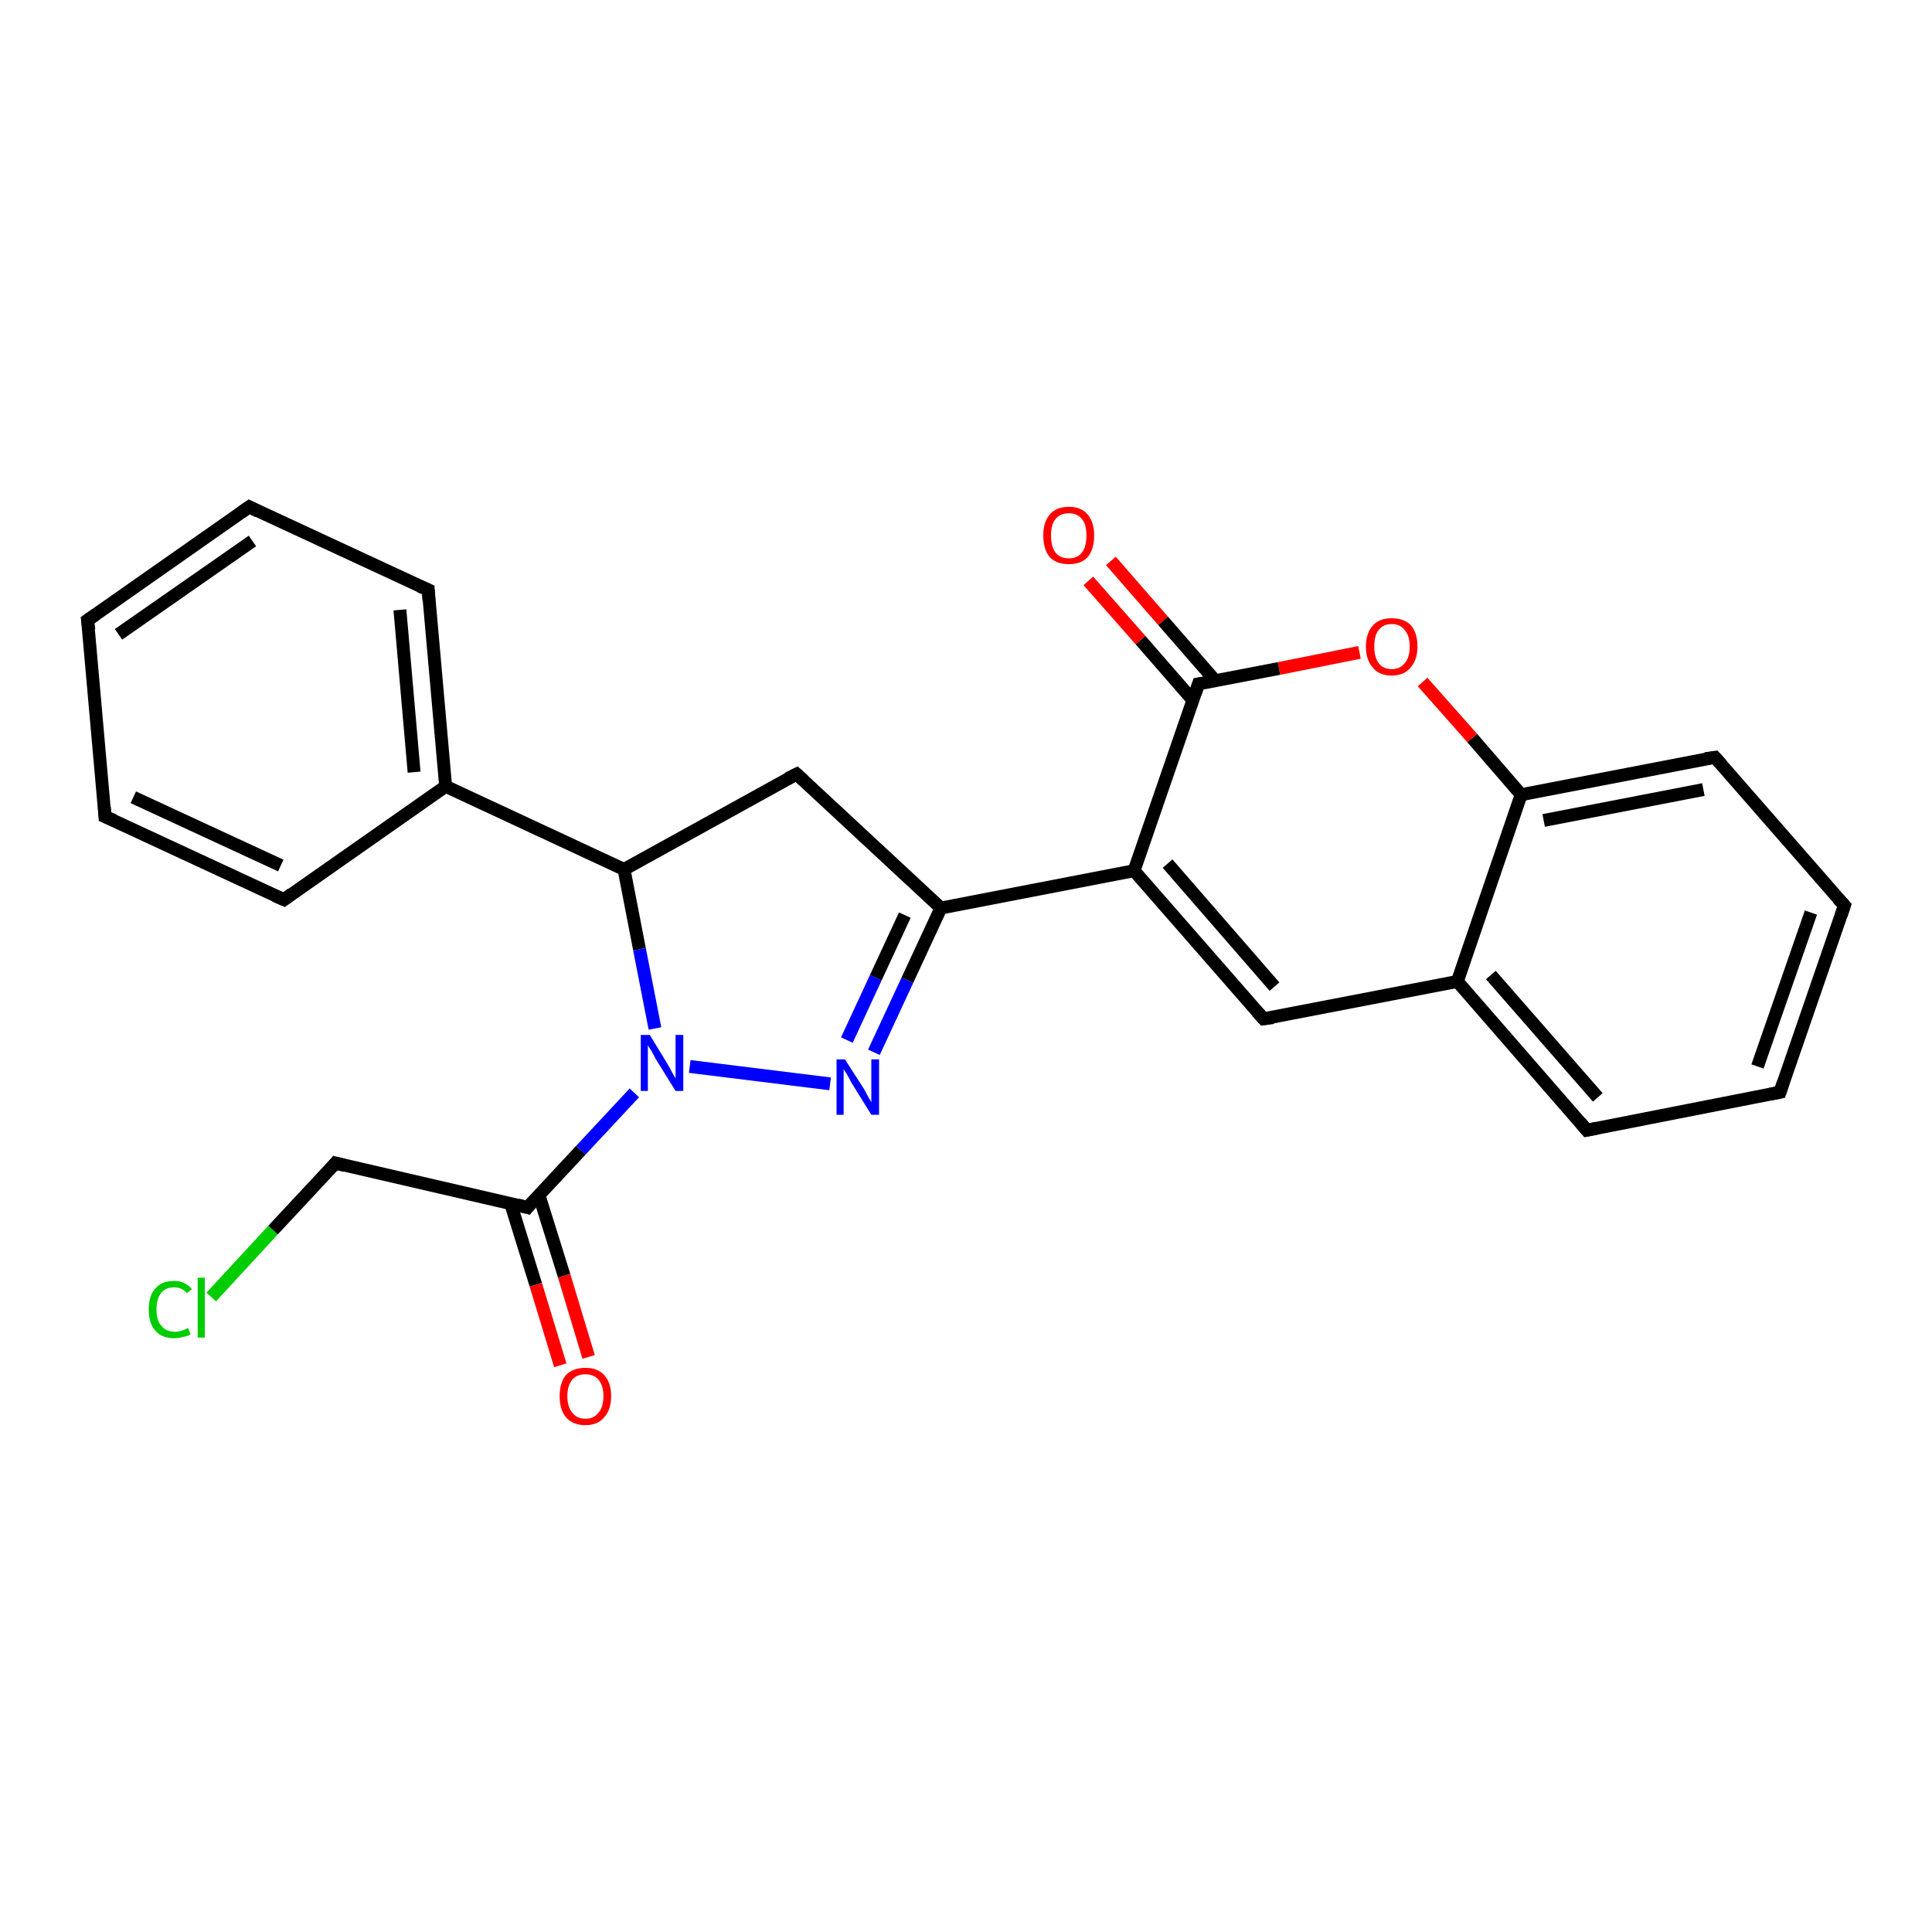 <?xml version='1.0' encoding='iso-8859-1'?>
<svg version='1.1' baseProfile='full'
              xmlns='http://www.w3.org/2000/svg'
                      xmlns:rdkit='http://www.rdkit.org/xml'
                      xmlns:xlink='http://www.w3.org/1999/xlink'
                  xml:space='preserve'
width='300px' height='300px' viewBox='0 0 300 300'>
<!-- END OF HEADER -->
<rect style='opacity:1.0;fill:#FFFFFF;stroke:none' width='300.0' height='300.0' x='0.0' y='0.0'> </rect>
<path class='bond-0 atom-0 atom-1' d='M 32.8,201.4 L 42.4,191.0' style='fill:none;fill-rule:evenodd;stroke:#00CC00;stroke-width:2.0px;stroke-linecap:butt;stroke-linejoin:miter;stroke-opacity:1' />
<path class='bond-0 atom-0 atom-1' d='M 42.4,191.0 L 52.1,180.6' style='fill:none;fill-rule:evenodd;stroke:#000000;stroke-width:2.0px;stroke-linecap:butt;stroke-linejoin:miter;stroke-opacity:1' />
<path class='bond-1 atom-1 atom-2' d='M 52.1,180.6 L 81.9,187.5' style='fill:none;fill-rule:evenodd;stroke:#000000;stroke-width:2.0px;stroke-linecap:butt;stroke-linejoin:miter;stroke-opacity:1' />
<path class='bond-2 atom-2 atom-3' d='M 79.3,186.9 L 83.2,199.5' style='fill:none;fill-rule:evenodd;stroke:#000000;stroke-width:2.0px;stroke-linecap:butt;stroke-linejoin:miter;stroke-opacity:1' />
<path class='bond-2 atom-2 atom-3' d='M 83.2,199.5 L 87.0,212.0' style='fill:none;fill-rule:evenodd;stroke:#FF0000;stroke-width:2.0px;stroke-linecap:butt;stroke-linejoin:miter;stroke-opacity:1' />
<path class='bond-2 atom-2 atom-3' d='M 83.7,185.6 L 87.6,198.1' style='fill:none;fill-rule:evenodd;stroke:#000000;stroke-width:2.0px;stroke-linecap:butt;stroke-linejoin:miter;stroke-opacity:1' />
<path class='bond-2 atom-2 atom-3' d='M 87.6,198.1 L 91.4,210.7' style='fill:none;fill-rule:evenodd;stroke:#FF0000;stroke-width:2.0px;stroke-linecap:butt;stroke-linejoin:miter;stroke-opacity:1' />
<path class='bond-3 atom-2 atom-4' d='M 81.9,187.5 L 90.2,178.6' style='fill:none;fill-rule:evenodd;stroke:#000000;stroke-width:2.0px;stroke-linecap:butt;stroke-linejoin:miter;stroke-opacity:1' />
<path class='bond-3 atom-2 atom-4' d='M 90.2,178.6 L 98.5,169.7' style='fill:none;fill-rule:evenodd;stroke:#0000FF;stroke-width:2.0px;stroke-linecap:butt;stroke-linejoin:miter;stroke-opacity:1' />
<path class='bond-4 atom-4 atom-5' d='M 107.1,165.6 L 128.9,168.3' style='fill:none;fill-rule:evenodd;stroke:#0000FF;stroke-width:2.0px;stroke-linecap:butt;stroke-linejoin:miter;stroke-opacity:1' />
<path class='bond-5 atom-5 atom-6' d='M 135.7,163.4 L 140.9,152.2' style='fill:none;fill-rule:evenodd;stroke:#0000FF;stroke-width:2.0px;stroke-linecap:butt;stroke-linejoin:miter;stroke-opacity:1' />
<path class='bond-5 atom-5 atom-6' d='M 140.9,152.2 L 146.1,141.0' style='fill:none;fill-rule:evenodd;stroke:#000000;stroke-width:2.0px;stroke-linecap:butt;stroke-linejoin:miter;stroke-opacity:1' />
<path class='bond-5 atom-5 atom-6' d='M 131.5,161.5 L 136.0,151.8' style='fill:none;fill-rule:evenodd;stroke:#0000FF;stroke-width:2.0px;stroke-linecap:butt;stroke-linejoin:miter;stroke-opacity:1' />
<path class='bond-5 atom-5 atom-6' d='M 136.0,151.8 L 140.5,142.1' style='fill:none;fill-rule:evenodd;stroke:#000000;stroke-width:2.0px;stroke-linecap:butt;stroke-linejoin:miter;stroke-opacity:1' />
<path class='bond-6 atom-6 atom-7' d='M 146.1,141.0 L 123.7,120.2' style='fill:none;fill-rule:evenodd;stroke:#000000;stroke-width:2.0px;stroke-linecap:butt;stroke-linejoin:miter;stroke-opacity:1' />
<path class='bond-7 atom-7 atom-8' d='M 123.7,120.2 L 96.9,135.0' style='fill:none;fill-rule:evenodd;stroke:#000000;stroke-width:2.0px;stroke-linecap:butt;stroke-linejoin:miter;stroke-opacity:1' />
<path class='bond-8 atom-8 atom-9' d='M 96.9,135.0 L 69.2,122.1' style='fill:none;fill-rule:evenodd;stroke:#000000;stroke-width:2.0px;stroke-linecap:butt;stroke-linejoin:miter;stroke-opacity:1' />
<path class='bond-9 atom-9 atom-10' d='M 69.2,122.1 L 66.5,91.6' style='fill:none;fill-rule:evenodd;stroke:#000000;stroke-width:2.0px;stroke-linecap:butt;stroke-linejoin:miter;stroke-opacity:1' />
<path class='bond-9 atom-9 atom-10' d='M 64.3,119.9 L 62.1,94.7' style='fill:none;fill-rule:evenodd;stroke:#000000;stroke-width:2.0px;stroke-linecap:butt;stroke-linejoin:miter;stroke-opacity:1' />
<path class='bond-10 atom-10 atom-11' d='M 66.5,91.6 L 38.7,78.7' style='fill:none;fill-rule:evenodd;stroke:#000000;stroke-width:2.0px;stroke-linecap:butt;stroke-linejoin:miter;stroke-opacity:1' />
<path class='bond-11 atom-11 atom-12' d='M 38.7,78.7 L 13.6,96.3' style='fill:none;fill-rule:evenodd;stroke:#000000;stroke-width:2.0px;stroke-linecap:butt;stroke-linejoin:miter;stroke-opacity:1' />
<path class='bond-11 atom-11 atom-12' d='M 39.2,84.0 L 18.4,98.5' style='fill:none;fill-rule:evenodd;stroke:#000000;stroke-width:2.0px;stroke-linecap:butt;stroke-linejoin:miter;stroke-opacity:1' />
<path class='bond-12 atom-12 atom-13' d='M 13.6,96.3 L 16.3,126.8' style='fill:none;fill-rule:evenodd;stroke:#000000;stroke-width:2.0px;stroke-linecap:butt;stroke-linejoin:miter;stroke-opacity:1' />
<path class='bond-13 atom-13 atom-14' d='M 16.3,126.8 L 44.1,139.7' style='fill:none;fill-rule:evenodd;stroke:#000000;stroke-width:2.0px;stroke-linecap:butt;stroke-linejoin:miter;stroke-opacity:1' />
<path class='bond-13 atom-13 atom-14' d='M 20.7,123.8 L 43.6,134.4' style='fill:none;fill-rule:evenodd;stroke:#000000;stroke-width:2.0px;stroke-linecap:butt;stroke-linejoin:miter;stroke-opacity:1' />
<path class='bond-14 atom-6 atom-15' d='M 146.1,141.0 L 176.1,135.2' style='fill:none;fill-rule:evenodd;stroke:#000000;stroke-width:2.0px;stroke-linecap:butt;stroke-linejoin:miter;stroke-opacity:1' />
<path class='bond-15 atom-15 atom-16' d='M 176.1,135.2 L 196.2,158.2' style='fill:none;fill-rule:evenodd;stroke:#000000;stroke-width:2.0px;stroke-linecap:butt;stroke-linejoin:miter;stroke-opacity:1' />
<path class='bond-15 atom-15 atom-16' d='M 181.3,134.1 L 197.9,153.2' style='fill:none;fill-rule:evenodd;stroke:#000000;stroke-width:2.0px;stroke-linecap:butt;stroke-linejoin:miter;stroke-opacity:1' />
<path class='bond-16 atom-16 atom-17' d='M 196.2,158.2 L 226.3,152.4' style='fill:none;fill-rule:evenodd;stroke:#000000;stroke-width:2.0px;stroke-linecap:butt;stroke-linejoin:miter;stroke-opacity:1' />
<path class='bond-17 atom-17 atom-18' d='M 226.3,152.4 L 246.4,175.5' style='fill:none;fill-rule:evenodd;stroke:#000000;stroke-width:2.0px;stroke-linecap:butt;stroke-linejoin:miter;stroke-opacity:1' />
<path class='bond-17 atom-17 atom-18' d='M 231.5,151.4 L 248.1,170.4' style='fill:none;fill-rule:evenodd;stroke:#000000;stroke-width:2.0px;stroke-linecap:butt;stroke-linejoin:miter;stroke-opacity:1' />
<path class='bond-18 atom-18 atom-19' d='M 246.4,175.5 L 276.4,169.6' style='fill:none;fill-rule:evenodd;stroke:#000000;stroke-width:2.0px;stroke-linecap:butt;stroke-linejoin:miter;stroke-opacity:1' />
<path class='bond-19 atom-19 atom-20' d='M 276.4,169.6 L 286.4,140.6' style='fill:none;fill-rule:evenodd;stroke:#000000;stroke-width:2.0px;stroke-linecap:butt;stroke-linejoin:miter;stroke-opacity:1' />
<path class='bond-19 atom-19 atom-20' d='M 272.9,165.6 L 281.2,141.7' style='fill:none;fill-rule:evenodd;stroke:#000000;stroke-width:2.0px;stroke-linecap:butt;stroke-linejoin:miter;stroke-opacity:1' />
<path class='bond-20 atom-20 atom-21' d='M 286.4,140.6 L 266.3,117.6' style='fill:none;fill-rule:evenodd;stroke:#000000;stroke-width:2.0px;stroke-linecap:butt;stroke-linejoin:miter;stroke-opacity:1' />
<path class='bond-21 atom-21 atom-22' d='M 266.3,117.6 L 236.2,123.4' style='fill:none;fill-rule:evenodd;stroke:#000000;stroke-width:2.0px;stroke-linecap:butt;stroke-linejoin:miter;stroke-opacity:1' />
<path class='bond-21 atom-21 atom-22' d='M 264.5,122.6 L 239.7,127.4' style='fill:none;fill-rule:evenodd;stroke:#000000;stroke-width:2.0px;stroke-linecap:butt;stroke-linejoin:miter;stroke-opacity:1' />
<path class='bond-22 atom-22 atom-23' d='M 236.2,123.4 L 228.6,114.6' style='fill:none;fill-rule:evenodd;stroke:#000000;stroke-width:2.0px;stroke-linecap:butt;stroke-linejoin:miter;stroke-opacity:1' />
<path class='bond-22 atom-22 atom-23' d='M 228.6,114.6 L 220.9,105.9' style='fill:none;fill-rule:evenodd;stroke:#FF0000;stroke-width:2.0px;stroke-linecap:butt;stroke-linejoin:miter;stroke-opacity:1' />
<path class='bond-23 atom-23 atom-24' d='M 211.1,101.3 L 198.6,103.8' style='fill:none;fill-rule:evenodd;stroke:#FF0000;stroke-width:2.0px;stroke-linecap:butt;stroke-linejoin:miter;stroke-opacity:1' />
<path class='bond-23 atom-23 atom-24' d='M 198.6,103.8 L 186.1,106.2' style='fill:none;fill-rule:evenodd;stroke:#000000;stroke-width:2.0px;stroke-linecap:butt;stroke-linejoin:miter;stroke-opacity:1' />
<path class='bond-24 atom-24 atom-25' d='M 188.7,105.7 L 180.6,96.4' style='fill:none;fill-rule:evenodd;stroke:#000000;stroke-width:2.0px;stroke-linecap:butt;stroke-linejoin:miter;stroke-opacity:1' />
<path class='bond-24 atom-24 atom-25' d='M 180.6,96.4 L 172.5,87.1' style='fill:none;fill-rule:evenodd;stroke:#FF0000;stroke-width:2.0px;stroke-linecap:butt;stroke-linejoin:miter;stroke-opacity:1' />
<path class='bond-24 atom-24 atom-25' d='M 185.2,108.7 L 177.1,99.4' style='fill:none;fill-rule:evenodd;stroke:#000000;stroke-width:2.0px;stroke-linecap:butt;stroke-linejoin:miter;stroke-opacity:1' />
<path class='bond-24 atom-24 atom-25' d='M 177.1,99.4 L 169.0,90.2' style='fill:none;fill-rule:evenodd;stroke:#FF0000;stroke-width:2.0px;stroke-linecap:butt;stroke-linejoin:miter;stroke-opacity:1' />
<path class='bond-25 atom-8 atom-4' d='M 96.9,135.0 L 99.3,147.4' style='fill:none;fill-rule:evenodd;stroke:#000000;stroke-width:2.0px;stroke-linecap:butt;stroke-linejoin:miter;stroke-opacity:1' />
<path class='bond-25 atom-8 atom-4' d='M 99.3,147.4 L 101.7,159.7' style='fill:none;fill-rule:evenodd;stroke:#0000FF;stroke-width:2.0px;stroke-linecap:butt;stroke-linejoin:miter;stroke-opacity:1' />
<path class='bond-26 atom-14 atom-9' d='M 44.1,139.7 L 69.2,122.1' style='fill:none;fill-rule:evenodd;stroke:#000000;stroke-width:2.0px;stroke-linecap:butt;stroke-linejoin:miter;stroke-opacity:1' />
<path class='bond-27 atom-24 atom-15' d='M 186.1,106.2 L 176.1,135.2' style='fill:none;fill-rule:evenodd;stroke:#000000;stroke-width:2.0px;stroke-linecap:butt;stroke-linejoin:miter;stroke-opacity:1' />
<path class='bond-28 atom-22 atom-17' d='M 236.2,123.4 L 226.3,152.4' style='fill:none;fill-rule:evenodd;stroke:#000000;stroke-width:2.0px;stroke-linecap:butt;stroke-linejoin:miter;stroke-opacity:1' />
<path d='M 51.6,181.2 L 52.1,180.6 L 53.6,181.0' style='fill:none;stroke:#000000;stroke-width:2.0px;stroke-linecap:butt;stroke-linejoin:miter;stroke-opacity:1;' />
<path d='M 80.4,187.1 L 81.9,187.5 L 82.3,187.0' style='fill:none;stroke:#000000;stroke-width:2.0px;stroke-linecap:butt;stroke-linejoin:miter;stroke-opacity:1;' />
<path d='M 124.8,121.2 L 123.7,120.2 L 122.3,120.9' style='fill:none;stroke:#000000;stroke-width:2.0px;stroke-linecap:butt;stroke-linejoin:miter;stroke-opacity:1;' />
<path d='M 66.6,93.2 L 66.5,91.6 L 65.1,91.0' style='fill:none;stroke:#000000;stroke-width:2.0px;stroke-linecap:butt;stroke-linejoin:miter;stroke-opacity:1;' />
<path d='M 40.1,79.4 L 38.7,78.7 L 37.4,79.6' style='fill:none;stroke:#000000;stroke-width:2.0px;stroke-linecap:butt;stroke-linejoin:miter;stroke-opacity:1;' />
<path d='M 14.9,95.4 L 13.6,96.3 L 13.8,97.8' style='fill:none;stroke:#000000;stroke-width:2.0px;stroke-linecap:butt;stroke-linejoin:miter;stroke-opacity:1;' />
<path d='M 16.2,125.3 L 16.3,126.8 L 17.7,127.4' style='fill:none;stroke:#000000;stroke-width:2.0px;stroke-linecap:butt;stroke-linejoin:miter;stroke-opacity:1;' />
<path d='M 42.7,139.1 L 44.1,139.7 L 45.3,138.8' style='fill:none;stroke:#000000;stroke-width:2.0px;stroke-linecap:butt;stroke-linejoin:miter;stroke-opacity:1;' />
<path d='M 195.2,157.1 L 196.2,158.2 L 197.7,158.0' style='fill:none;stroke:#000000;stroke-width:2.0px;stroke-linecap:butt;stroke-linejoin:miter;stroke-opacity:1;' />
<path d='M 245.4,174.3 L 246.4,175.5 L 247.9,175.2' style='fill:none;stroke:#000000;stroke-width:2.0px;stroke-linecap:butt;stroke-linejoin:miter;stroke-opacity:1;' />
<path d='M 274.9,169.9 L 276.4,169.6 L 276.9,168.1' style='fill:none;stroke:#000000;stroke-width:2.0px;stroke-linecap:butt;stroke-linejoin:miter;stroke-opacity:1;' />
<path d='M 285.9,142.1 L 286.4,140.6 L 285.4,139.5' style='fill:none;stroke:#000000;stroke-width:2.0px;stroke-linecap:butt;stroke-linejoin:miter;stroke-opacity:1;' />
<path d='M 267.3,118.7 L 266.3,117.6 L 264.8,117.8' style='fill:none;stroke:#000000;stroke-width:2.0px;stroke-linecap:butt;stroke-linejoin:miter;stroke-opacity:1;' />
<path d='M 186.7,106.1 L 186.1,106.2 L 185.6,107.7' style='fill:none;stroke:#000000;stroke-width:2.0px;stroke-linecap:butt;stroke-linejoin:miter;stroke-opacity:1;' />
<path class='atom-0' d='M 23.1 203.3
Q 23.1 201.2, 24.1 200.1
Q 25.1 198.9, 27.0 198.9
Q 28.8 198.9, 29.8 200.2
L 29.0 200.8
Q 28.3 199.9, 27.0 199.9
Q 25.7 199.9, 25.0 200.8
Q 24.3 201.7, 24.3 203.3
Q 24.3 205.1, 25.1 205.9
Q 25.8 206.8, 27.2 206.8
Q 28.1 206.8, 29.2 206.2
L 29.6 207.2
Q 29.1 207.5, 28.4 207.6
Q 27.8 207.8, 27.0 207.8
Q 25.1 207.8, 24.1 206.6
Q 23.1 205.5, 23.1 203.3
' fill='#00CC00'/>
<path class='atom-0' d='M 30.7 198.4
L 31.8 198.4
L 31.8 207.7
L 30.7 207.7
L 30.7 198.4
' fill='#00CC00'/>
<path class='atom-3' d='M 86.9 216.8
Q 86.9 214.7, 87.9 213.5
Q 89.0 212.4, 90.9 212.4
Q 92.8 212.4, 93.8 213.5
Q 94.9 214.7, 94.9 216.8
Q 94.9 218.9, 93.8 220.1
Q 92.8 221.3, 90.9 221.3
Q 89.0 221.3, 87.9 220.1
Q 86.9 218.9, 86.9 216.8
M 90.9 220.3
Q 92.2 220.3, 92.9 219.4
Q 93.7 218.5, 93.7 216.8
Q 93.7 215.1, 92.9 214.2
Q 92.2 213.4, 90.9 213.4
Q 89.6 213.4, 88.9 214.2
Q 88.1 215.1, 88.1 216.8
Q 88.1 218.5, 88.9 219.4
Q 89.6 220.3, 90.9 220.3
' fill='#FF0000'/>
<path class='atom-4' d='M 100.9 160.7
L 103.7 165.3
Q 104.0 165.8, 104.4 166.6
Q 104.9 167.4, 104.9 167.5
L 104.9 160.7
L 106.1 160.7
L 106.1 169.4
L 104.9 169.4
L 101.8 164.4
Q 101.5 163.8, 101.1 163.1
Q 100.7 162.5, 100.6 162.3
L 100.6 169.4
L 99.5 169.4
L 99.5 160.7
L 100.9 160.7
' fill='#0000FF'/>
<path class='atom-5' d='M 131.2 164.5
L 134.1 169.0
Q 134.4 169.5, 134.8 170.3
Q 135.3 171.1, 135.3 171.2
L 135.3 164.5
L 136.5 164.5
L 136.5 173.1
L 135.3 173.1
L 132.2 168.1
Q 131.9 167.5, 131.5 166.8
Q 131.1 166.2, 131.0 166.0
L 131.0 173.1
L 129.9 173.1
L 129.9 164.5
L 131.2 164.5
' fill='#0000FF'/>
<path class='atom-23' d='M 212.1 100.4
Q 212.1 98.3, 213.2 97.1
Q 214.2 96.0, 216.1 96.0
Q 218.0 96.0, 219.1 97.1
Q 220.1 98.3, 220.1 100.4
Q 220.1 102.5, 219.0 103.7
Q 218.0 104.9, 216.1 104.9
Q 214.2 104.9, 213.2 103.7
Q 212.1 102.5, 212.1 100.4
M 216.1 103.9
Q 217.4 103.9, 218.1 103.0
Q 218.9 102.1, 218.9 100.4
Q 218.9 98.7, 218.1 97.8
Q 217.4 96.9, 216.1 96.9
Q 214.8 96.9, 214.1 97.8
Q 213.4 98.6, 213.4 100.4
Q 213.4 102.1, 214.1 103.0
Q 214.8 103.9, 216.1 103.9
' fill='#FF0000'/>
<path class='atom-25' d='M 162.0 83.1
Q 162.0 81.1, 163.0 79.9
Q 164.0 78.7, 166.0 78.7
Q 167.9 78.7, 168.9 79.9
Q 169.9 81.1, 169.9 83.1
Q 169.9 85.3, 168.9 86.5
Q 167.9 87.6, 166.0 87.6
Q 164.0 87.6, 163.0 86.5
Q 162.0 85.3, 162.0 83.1
M 166.0 86.7
Q 167.3 86.7, 168.0 85.8
Q 168.7 84.9, 168.7 83.1
Q 168.7 81.4, 168.0 80.6
Q 167.3 79.7, 166.0 79.7
Q 164.6 79.7, 163.9 80.6
Q 163.2 81.4, 163.2 83.1
Q 163.2 84.9, 163.9 85.8
Q 164.6 86.7, 166.0 86.7
' fill='#FF0000'/>
</svg>

